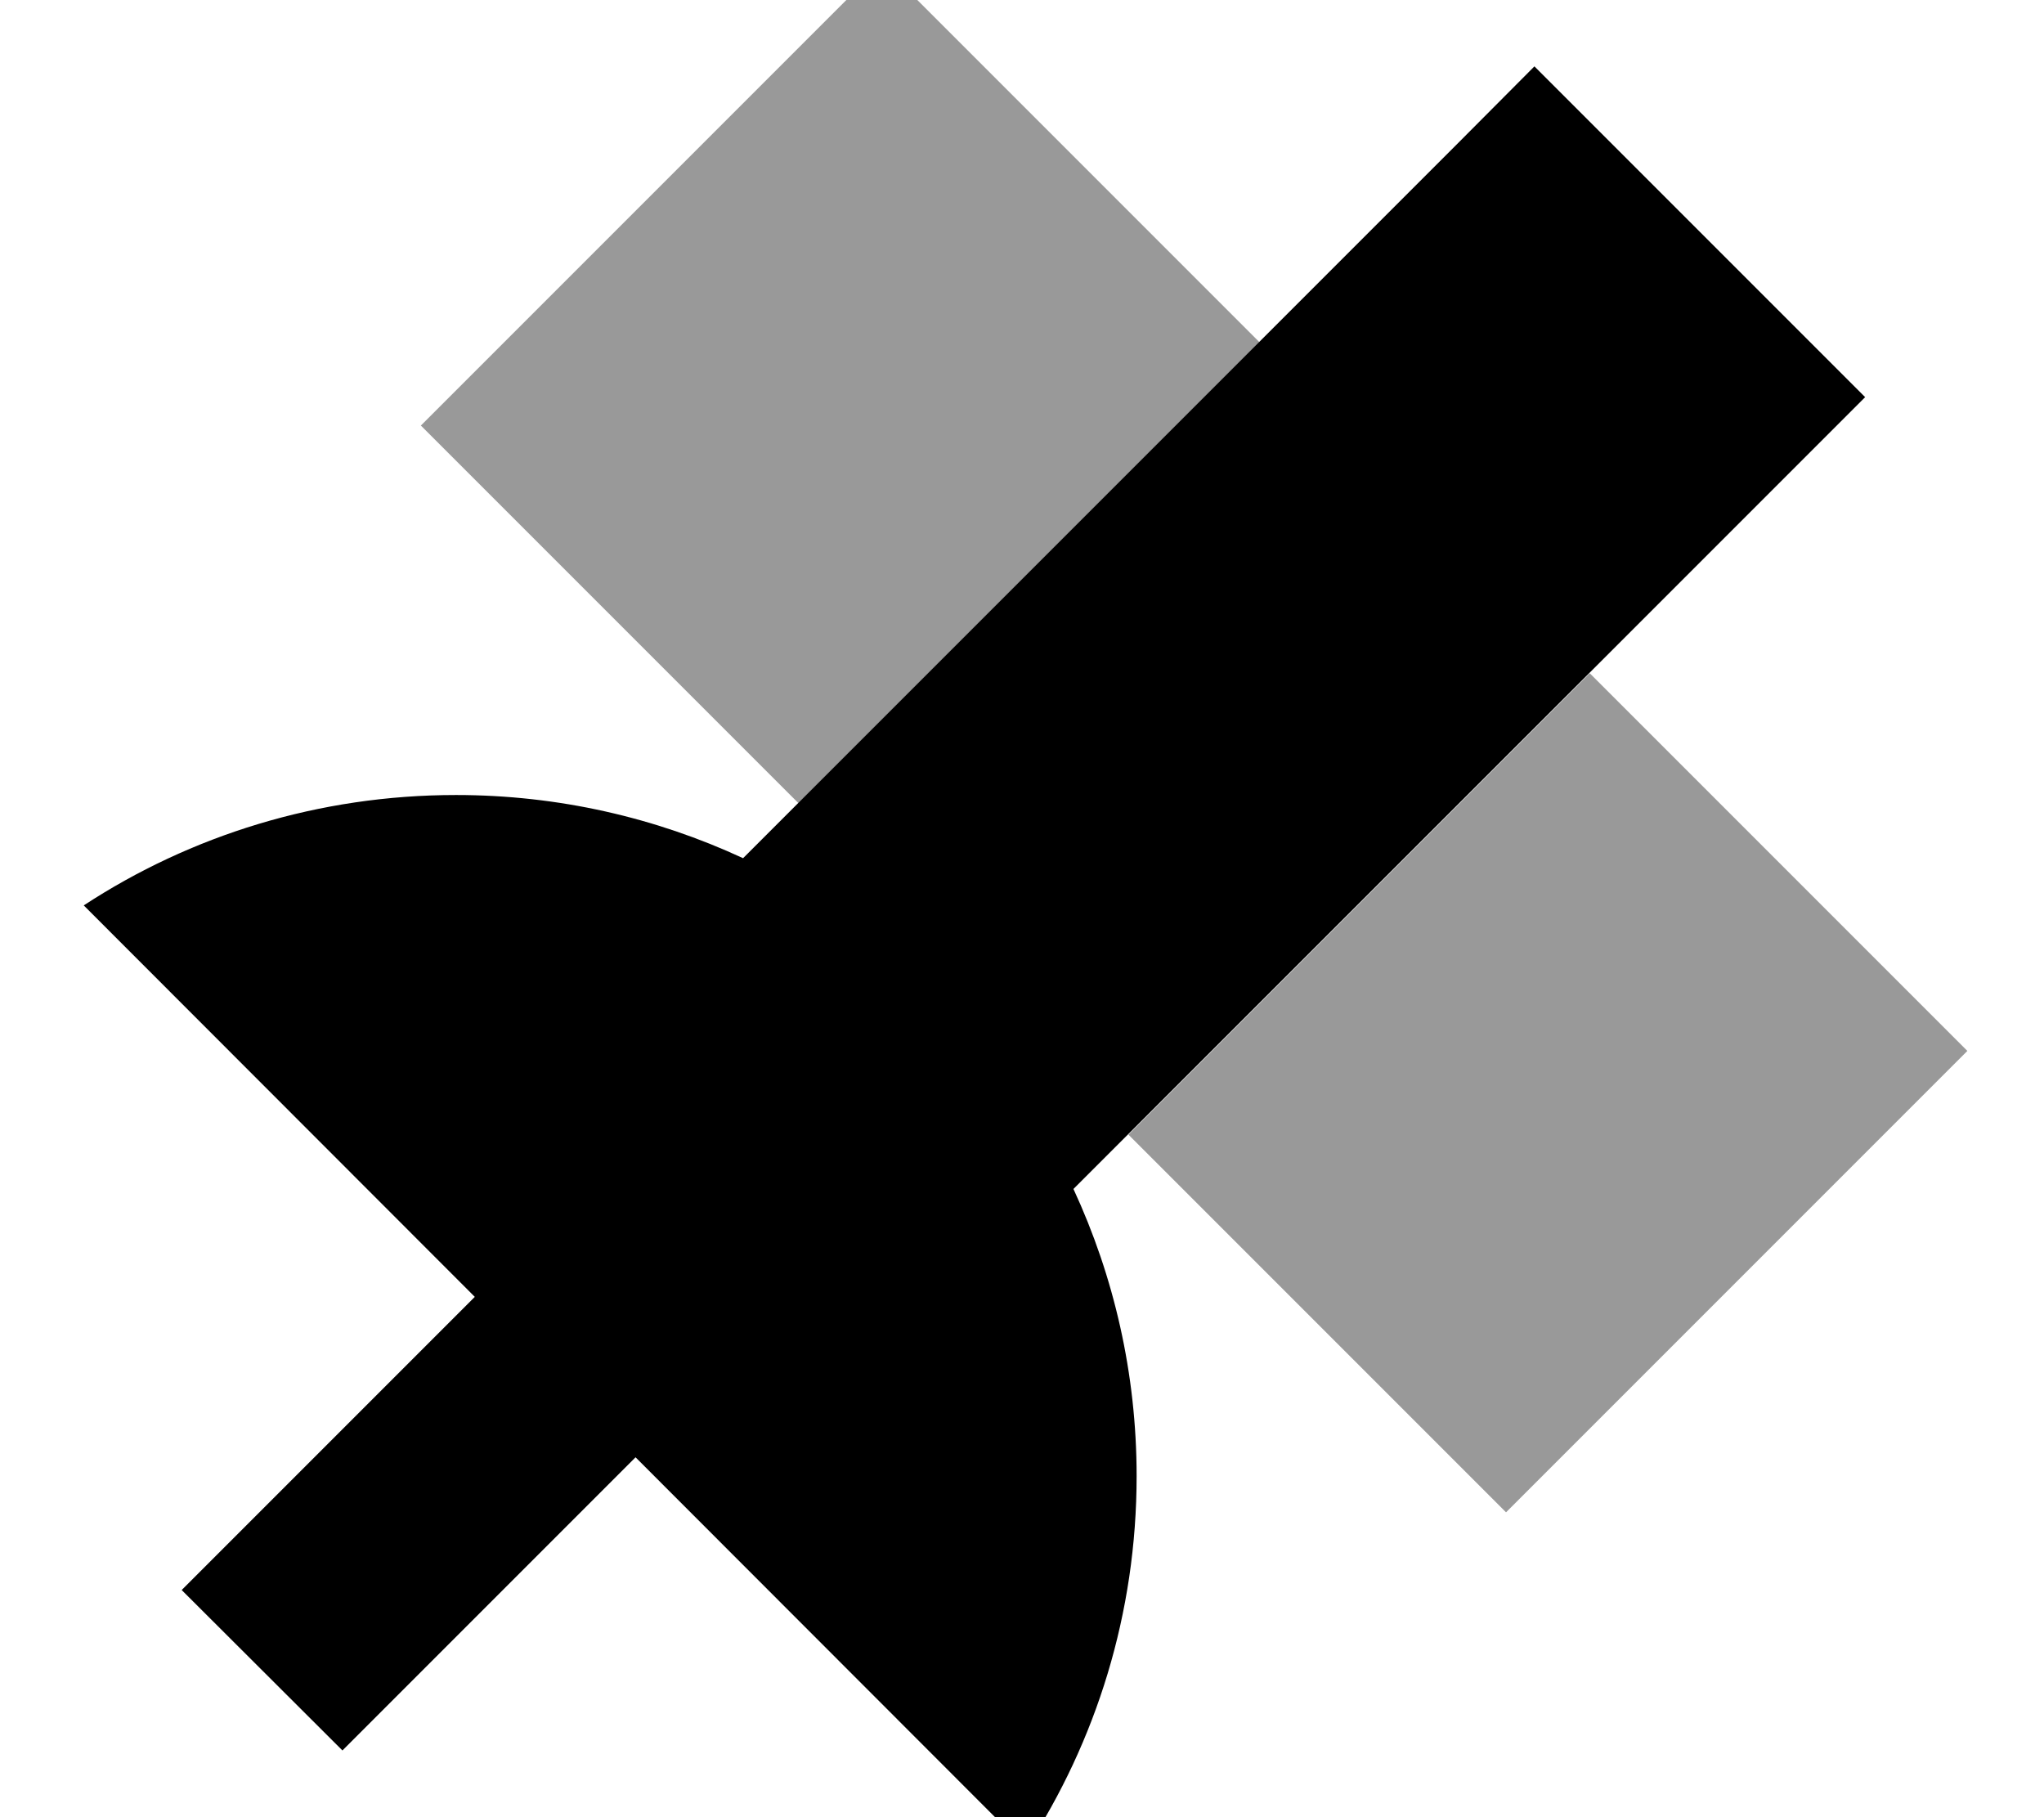 <svg xmlns="http://www.w3.org/2000/svg" viewBox="0 0 576 512"><!--! Font Awesome Pro 7.0.0 by @fontawesome - https://fontawesome.com License - https://fontawesome.com/license (Commercial License) Copyright 2025 Fonticons, Inc. --><path style="fill:currentColor;opacity:.4" d="M118.5 120l17-17 96-96 17-17 17 17 89.4 89.4-129.9 129.9-89.4-89.4-17-17zM318.1 319.6l129.9-129.9 89.4 89.4 17 17-17 17-96 96-17 17-17-17-89.4-89.4z"/><path style="fill:currentColor;opacity:1" d="M432.4 18.7c10.9 10.9 34.4 34.4 70.6 70.6l22.6 22.6-22.6 22.6-200.5 200.5c11.4 24.6 17.8 52 17.8 80.9 0 38.7-11.4 74.7-31.1 104.9L179.1 410.6c-46.2 46.2-73.8 73.8-82.6 82.6L51.2 448c8.9-8.9 36.4-36.4 82.6-82.6L23.6 255.1c30.1-19.7 66.2-31.1 104.9-31.1 28.9 0 56.3 6.4 80.9 17.8L409.8 41.4 432.4 18.7z"/></svg>